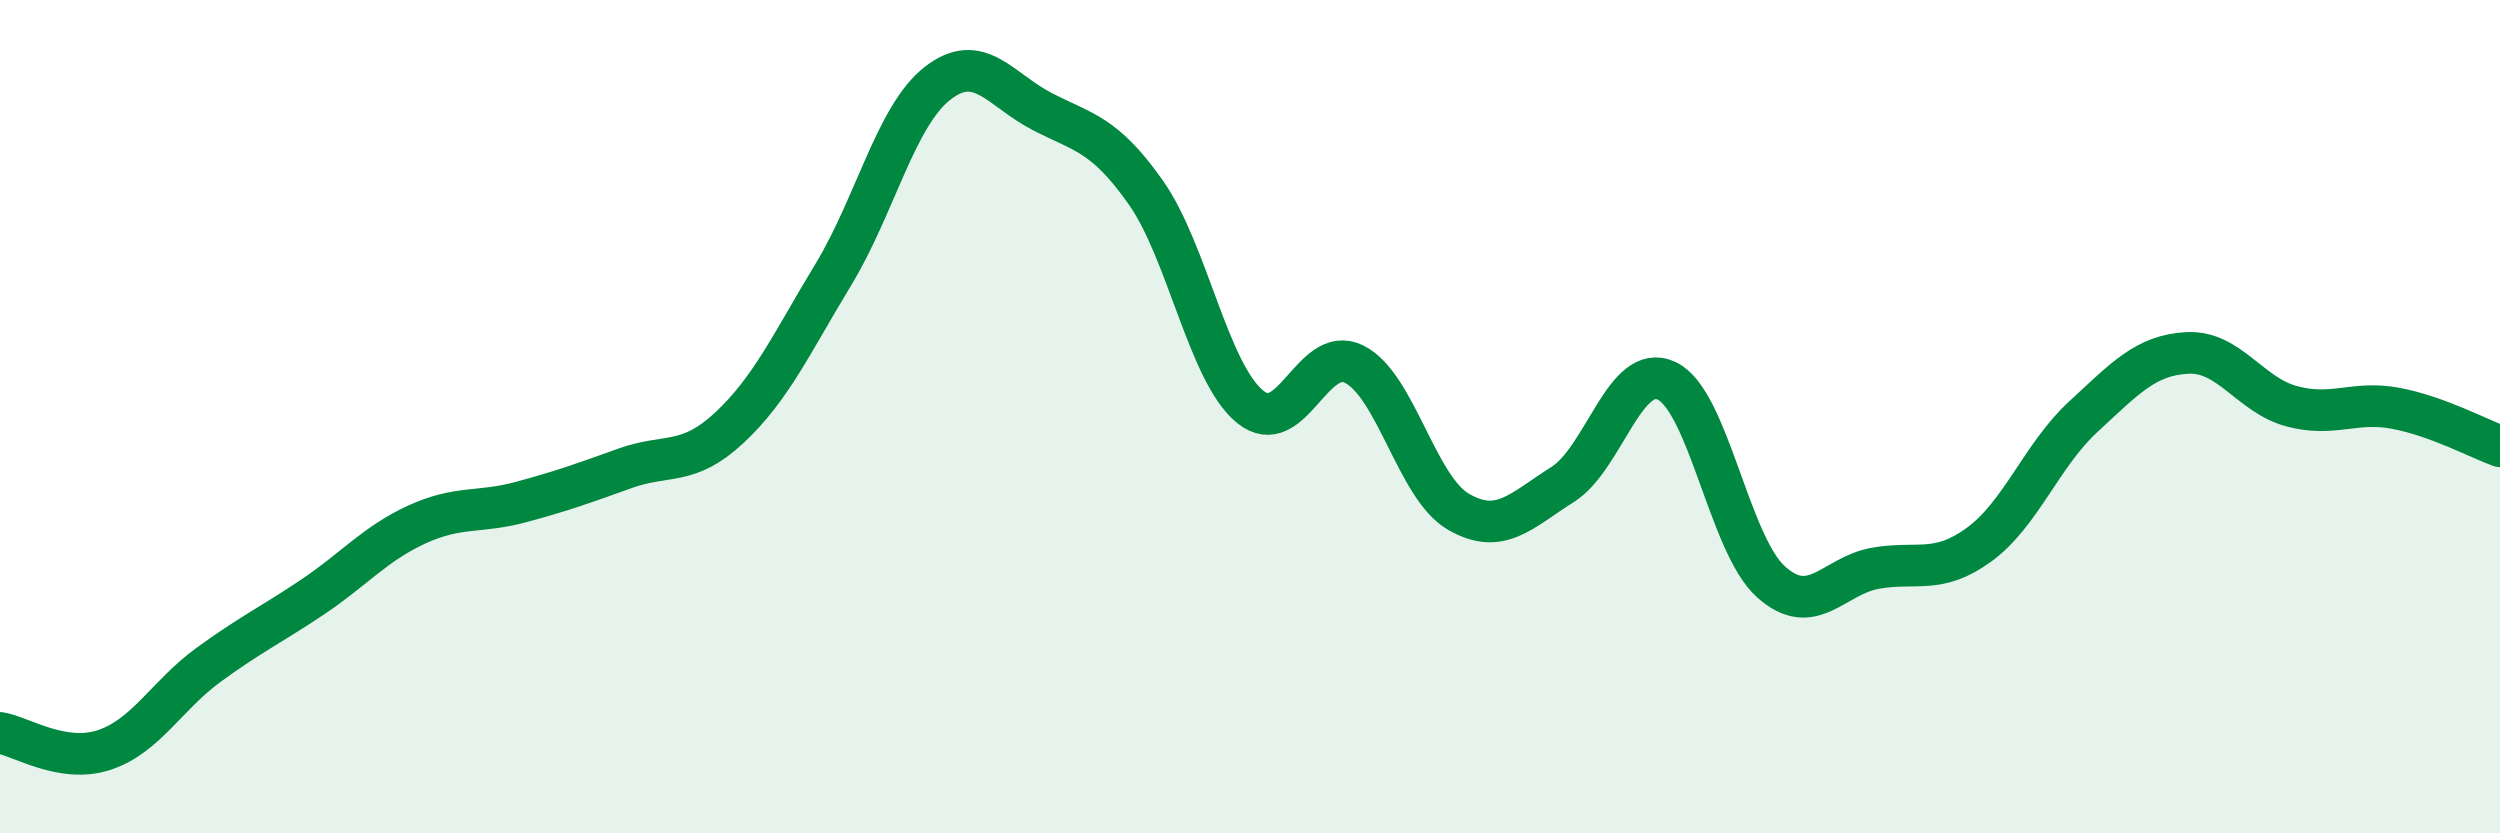 
    <svg width="60" height="20" viewBox="0 0 60 20" xmlns="http://www.w3.org/2000/svg">
      <path
        d="M 0,17.59 C 0.5,17.67 1.5,18.33 2.5,18 C 3.5,17.67 4,16.69 5,15.96 C 6,15.23 6.5,15 7.5,14.33 C 8.5,13.66 9,13.05 10,12.59 C 11,12.13 11.5,12.32 12.5,12.05 C 13.5,11.78 14,11.6 15,11.24 C 16,10.88 16.5,11.2 17.5,10.27 C 18.5,9.34 19,8.24 20,6.59 C 21,4.94 21.5,2.78 22.5,2 C 23.5,1.22 24,2.15 25,2.67 C 26,3.19 26.5,3.2 27.5,4.62 C 28.5,6.04 29,8.94 30,9.76 C 31,10.58 31.5,8.24 32.5,8.74 C 33.5,9.24 34,11.7 35,12.28 C 36,12.86 36.5,12.26 37.5,11.63 C 38.5,11 39,8.67 40,9.14 C 41,9.61 41.5,13.06 42.5,13.96 C 43.5,14.86 44,13.82 45,13.64 C 46,13.46 46.5,13.8 47.5,13.07 C 48.5,12.34 49,10.92 50,10 C 51,9.08 51.5,8.52 52.5,8.47 C 53.5,8.42 54,9.48 55,9.75 C 56,10.02 56.5,9.61 57.5,9.8 C 58.5,9.99 59.5,10.53 60,10.71L60 20L0 20Z"
        fill="#008740"
        opacity="0.1"
        stroke-linecap="round"
        stroke-linejoin="round"
      />
      <path
        d="M 0,17.59 C 0.5,17.67 1.5,18.33 2.5,18 C 3.5,17.67 4,16.69 5,15.96 C 6,15.23 6.5,15 7.5,14.33 C 8.5,13.66 9,13.05 10,12.59 C 11,12.13 11.5,12.32 12.5,12.05 C 13.5,11.78 14,11.6 15,11.24 C 16,10.88 16.5,11.2 17.5,10.27 C 18.5,9.34 19,8.24 20,6.59 C 21,4.94 21.5,2.78 22.5,2 C 23.5,1.22 24,2.15 25,2.67 C 26,3.19 26.5,3.2 27.5,4.62 C 28.5,6.04 29,8.94 30,9.76 C 31,10.58 31.5,8.24 32.5,8.74 C 33.5,9.24 34,11.7 35,12.28 C 36,12.86 36.5,12.26 37.5,11.63 C 38.5,11 39,8.67 40,9.14 C 41,9.61 41.5,13.06 42.5,13.96 C 43.5,14.86 44,13.82 45,13.64 C 46,13.46 46.5,13.8 47.5,13.07 C 48.5,12.34 49,10.92 50,10 C 51,9.08 51.5,8.52 52.5,8.47 C 53.5,8.42 54,9.48 55,9.75 C 56,10.02 56.5,9.61 57.5,9.8 C 58.5,9.99 59.5,10.53 60,10.71"
        stroke="#008740"
        stroke-width="1"
        fill="none"
        stroke-linecap="round"
        stroke-linejoin="round"
      />
    </svg>
  
